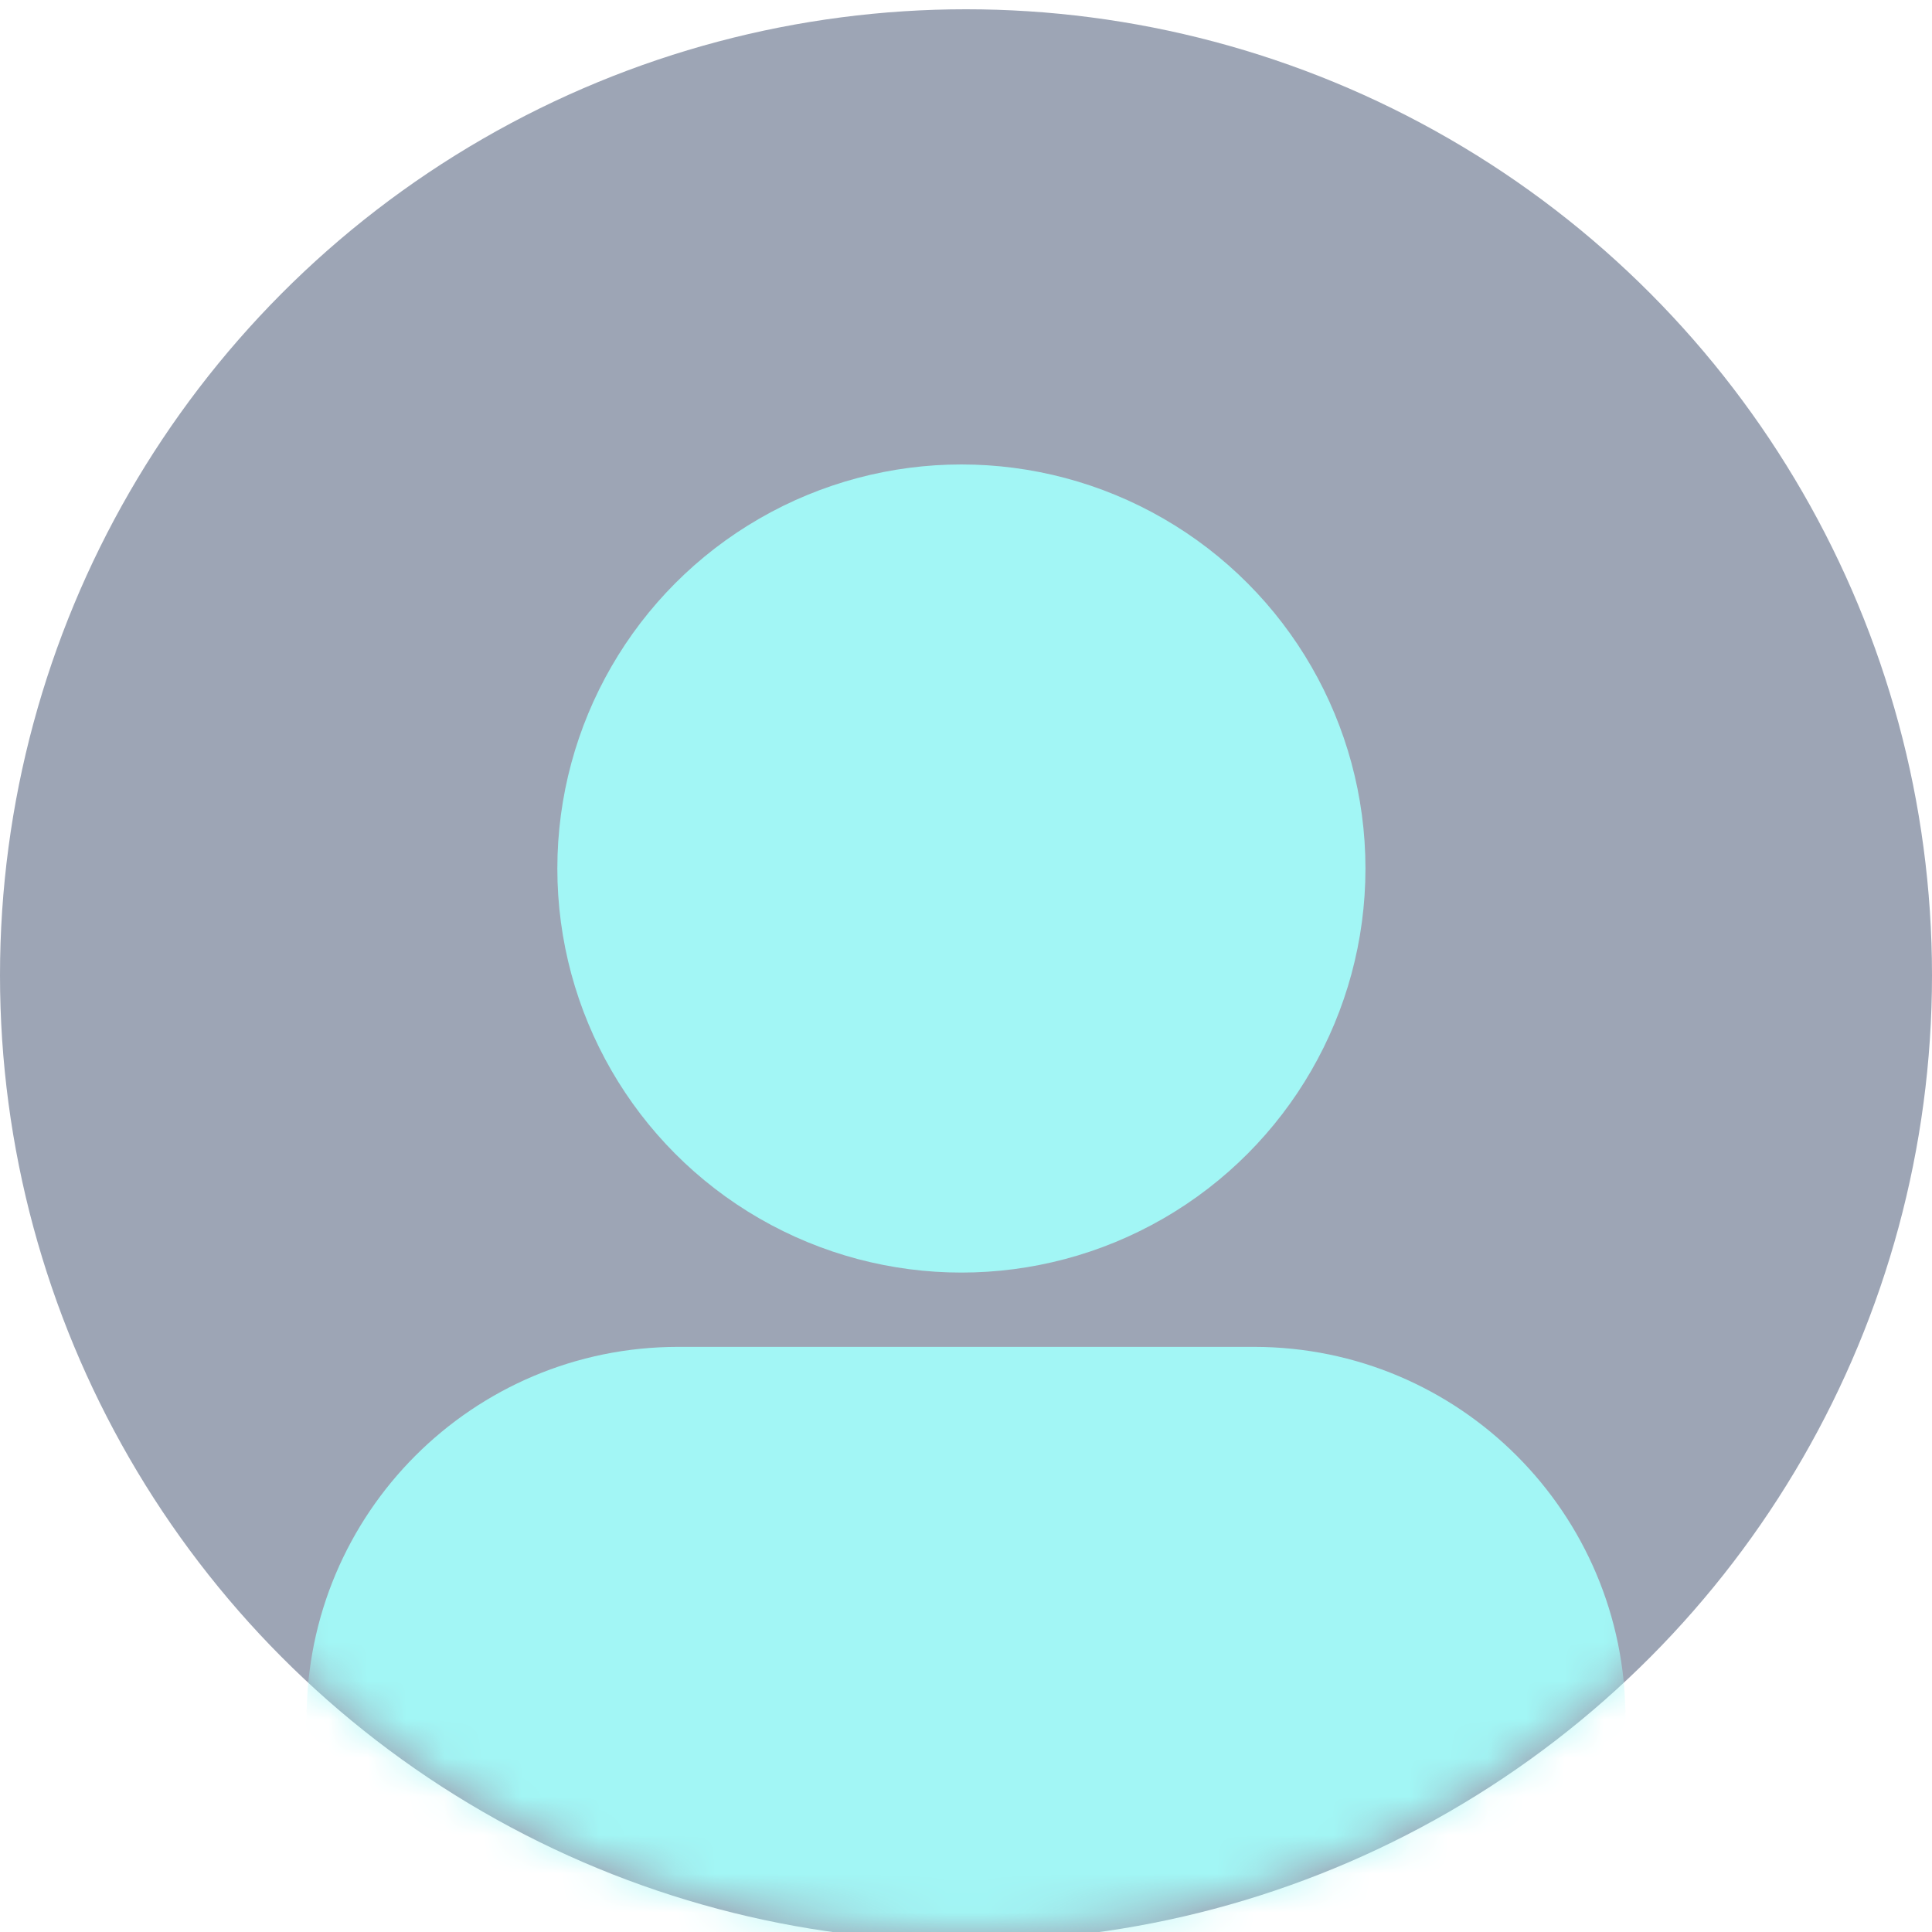 <svg width="50" height="50" viewBox="0 0 50 50" fill="none" xmlns="http://www.w3.org/2000/svg">
<g clip-path="url(#clip0_47_2532)">
<circle cx="25" cy="25.24" r="25" fill="#9DA5B5"/>
<mask id="mask0_47_2532" style="mask-type:alpha" maskUnits="userSpaceOnUse" x="0" y="0" width="50" height="50">
<circle cx="25" cy="25" r="25" fill="#F9F9F9"/>
</mask>
<g mask="url(#mask0_47_2532)">
<circle cx="24.881" cy="22.477" r="10.457" fill="#A2F6F5"/>
<path d="M7.934 44.472C7.934 39.162 12.239 34.857 17.549 34.857H32.453C37.763 34.857 42.068 39.162 42.068 44.472V54.088C42.068 54.619 41.638 55.049 41.107 55.049H8.895C8.364 55.049 7.934 54.619 7.934 54.088V44.472Z" fill="#A2F6F5"/>
</g>
</g>
<defs>
<clipPath id="clip0_47_2532">
<rect width="50" height="50" fill="white"/>
</clipPath>
</defs>
</svg>
